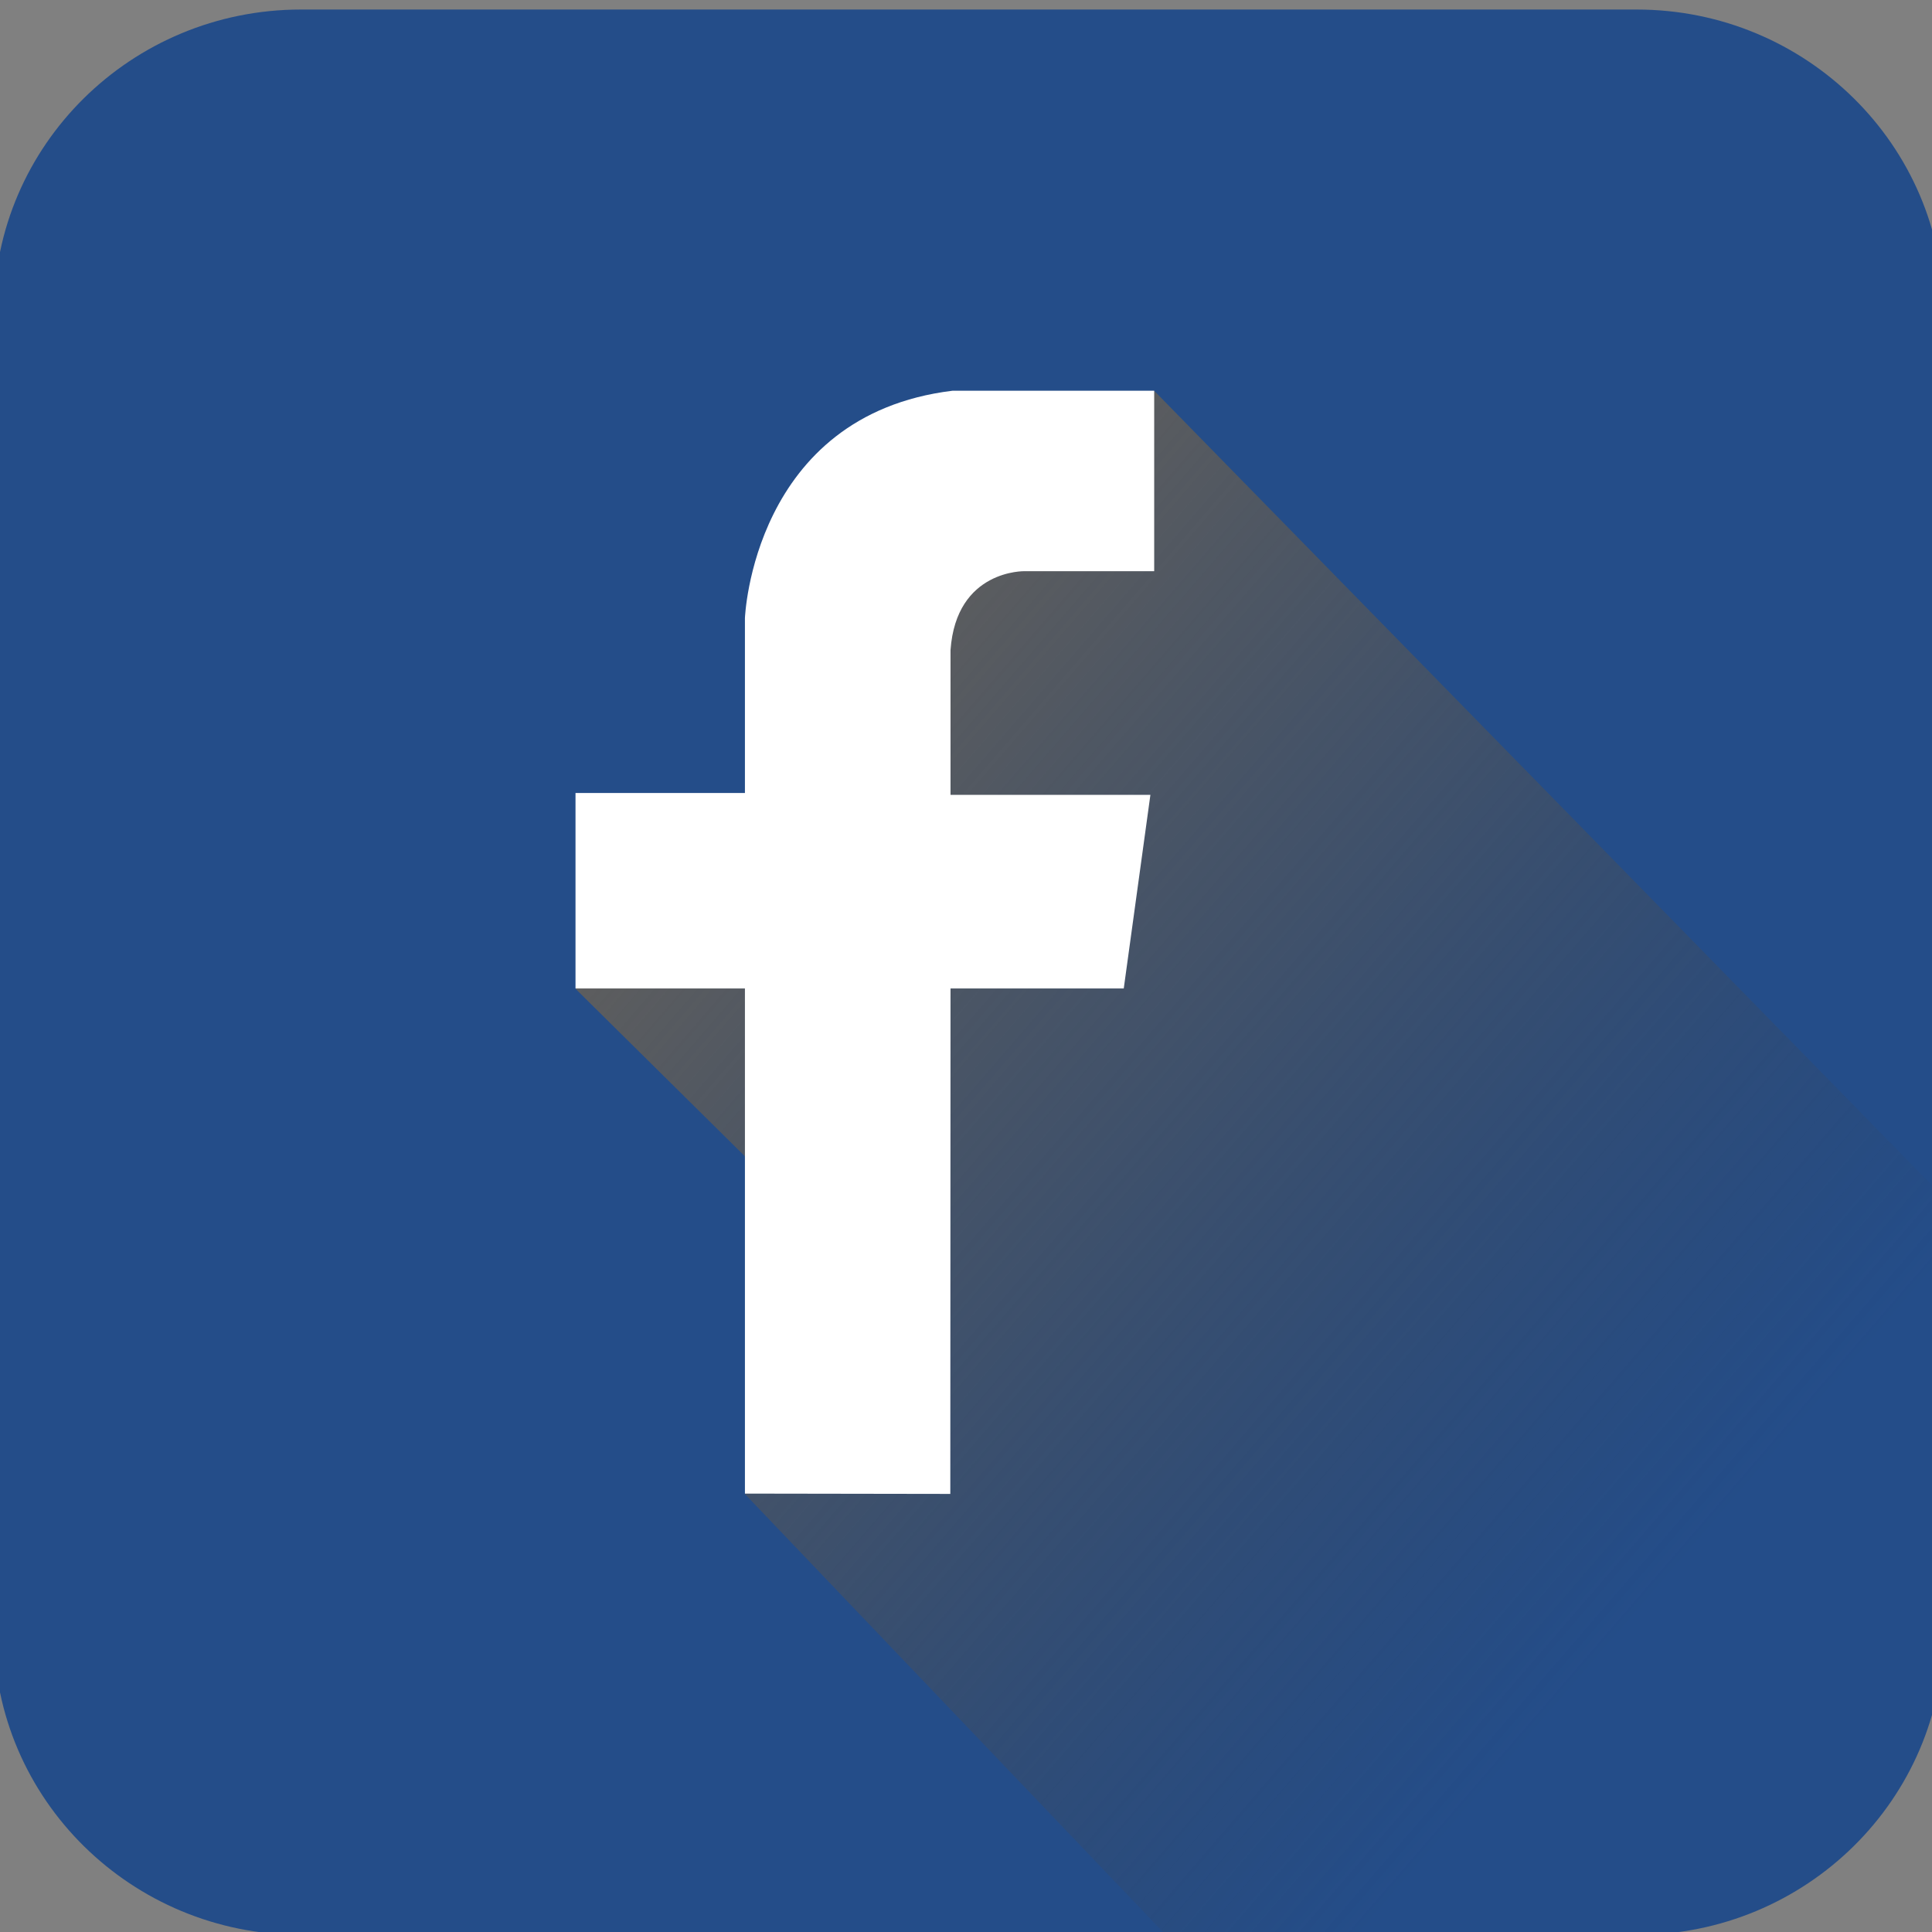 <?xml version="1.0" encoding="UTF-8" standalone="no"?>
<!-- Designed by Vexels.com - 2017 All Rights Reserved - https://vexels.com/terms-and-conditions/  -->

<svg
   xmlns:dc="http://purl.org/dc/elements/1.1/"
   xmlns:cc="http://creativecommons.org/ns#"
   xmlns:rdf="http://www.w3.org/1999/02/22-rdf-syntax-ns#"
   xmlns:svg="http://www.w3.org/2000/svg"
   xmlns="http://www.w3.org/2000/svg"
   xmlns:xlink="http://www.w3.org/1999/xlink"
   xmlns:sodipodi="http://sodipodi.sourceforge.net/DTD/sodipodi-0.dtd"
   xmlns:inkscape="http://www.inkscape.org/namespaces/inkscape"
   version="1.1"
   id="Layer_1"
   x="0px"
   y="0px"
   width="1200px"
   height="1200px"
   viewBox="0 0 1200 1200"
   enable-background="new 0 0 1200 1200"
   xml:space="preserve"
   sodipodi:docname="plogo_facebook2.svg"
   inkscape:version="0.92.1 r15371"><rect x="0" y="0" width="1200" height="1200" fill="#808080" stroke="none"/><defs
     id="defs37" /><sodipodi:namedview
     pagecolor="#ffffff"
     bordercolor="#666666"
     borderopacity="1"
     objecttolerance="10"
     gridtolerance="10"
     guidetolerance="10"
     inkscape:pageopacity="0"
     inkscape:pageshadow="2"
     inkscape:window-width="1010"
     inkscape:window-height="649"
     id="namedview35"
     showgrid="false"
     inkscape:zoom="0.19666667"
     inkscape:cx="600.00001"
     inkscape:cy="600.00001"
     inkscape:window-x="0"
     inkscape:window-y="0"
     inkscape:window-maximized="0"
     inkscape:current-layer="g32" /><g
     id="g32"><linearGradient
       id="SVGID_1_"
       gradientUnits="userSpaceOnUse"
       x1="718.363"
       y1="712.818"
       x2="129.493"
       y2="187.418"><stop
         offset="0.024"
         style="stop-color:#404040;stop-opacity:0"
         id="stop2" /><stop
         offset="0.578"
         style="stop-color:#545454;stop-opacity:0.567"
         id="stop4" /><stop
         offset="1"
         style="stop-color:#5E5E5E"
         id="stop6" /></linearGradient><path
       d="m 1207.289,1013.456 c 0,104.013 -85.388,188.325 -190.727,188.325 H 186.912 c -105.344,0 -190.732,-84.312 -190.732,-188.325 V 194.254 C -3.82,90.235 81.568,5.924 186.912,5.924 h 829.651 c 105.34,0 190.727,84.313 190.727,188.33 v 819.202 z"
       id="path11"
       inkscape:connector-curvature="0"
       style="fill:#244d89;stroke-width:1.525" /><g
       id="g28"
       transform="matrix(1.535,0,0,1.516,-91.608,-88.95)"><defs
         id="defs14"><path
           id="SVGID_2_"
           d="m 846.273,727.414 c 0,68.632 -55.633,124.265 -124.265,124.265 H 181.465 C 112.83,851.679 57.197,796.046 57.197,727.414 V 186.87 c 0,-68.636 55.633,-124.268 124.268,-124.268 h 540.544 c 68.632,0 124.265,55.633 124.265,124.268 v 540.544 z"
           inkscape:connector-curvature="0" /></defs><clipPath
         id="SVGID_3_"><use
           xlink:href="#SVGID_2_"
           overflow="visible"
           id="use16"
           style="overflow:visible"
           x="0"
           y="0"
           width="100%"
           height="100%" /></clipPath><linearGradient
         id="SVGID_4_"
         gradientUnits="userSpaceOnUse"
         x1="739.838"
         y1="717.758"
         x2="349.378"
         y2="384.721"><stop
           offset="0.024"
           style="stop-color:#404040;stop-opacity:0"
           id="stop19" /><stop
           offset="0.578"
           style="stop-color:#545454;stop-opacity:0.567"
           id="stop21" /><stop
           offset="1"
           style="stop-color:#5E5E5E"
           id="stop23" /></linearGradient><path
         clip-path="url(#SVGID_3_)"
         d="m 428.562,281.398 -47.382,109.98 -88.599,72.43 77.843,77.963 -9.283,129.058 197.782,209.805 c 155.25,-32.682 328.859,48.582 347.544,-269.065 L 526.762,218.834 Z"
         id="path26"
         style="fill:url(#SVGID_4_)"
         inkscape:connector-curvature="0" /></g><path
       d="M 462.689,927.699 V 613.957 H 357.458 V 492.557 H 462.689 V 383.961 c 0,0 4.723,-126.092 128.889,-141.264 h 125.314 v 112.08 h -80.391 c 0,0 -42.575,-1.173 -46.116,49.025 v 89.899 h 124.149 l -16.549,120.256 h -107.6 l -0.132,313.94 z"
       id="path30"
       inkscape:connector-curvature="0"
       style="fill:#ffffff;stroke-width:1.525" /></g></svg>